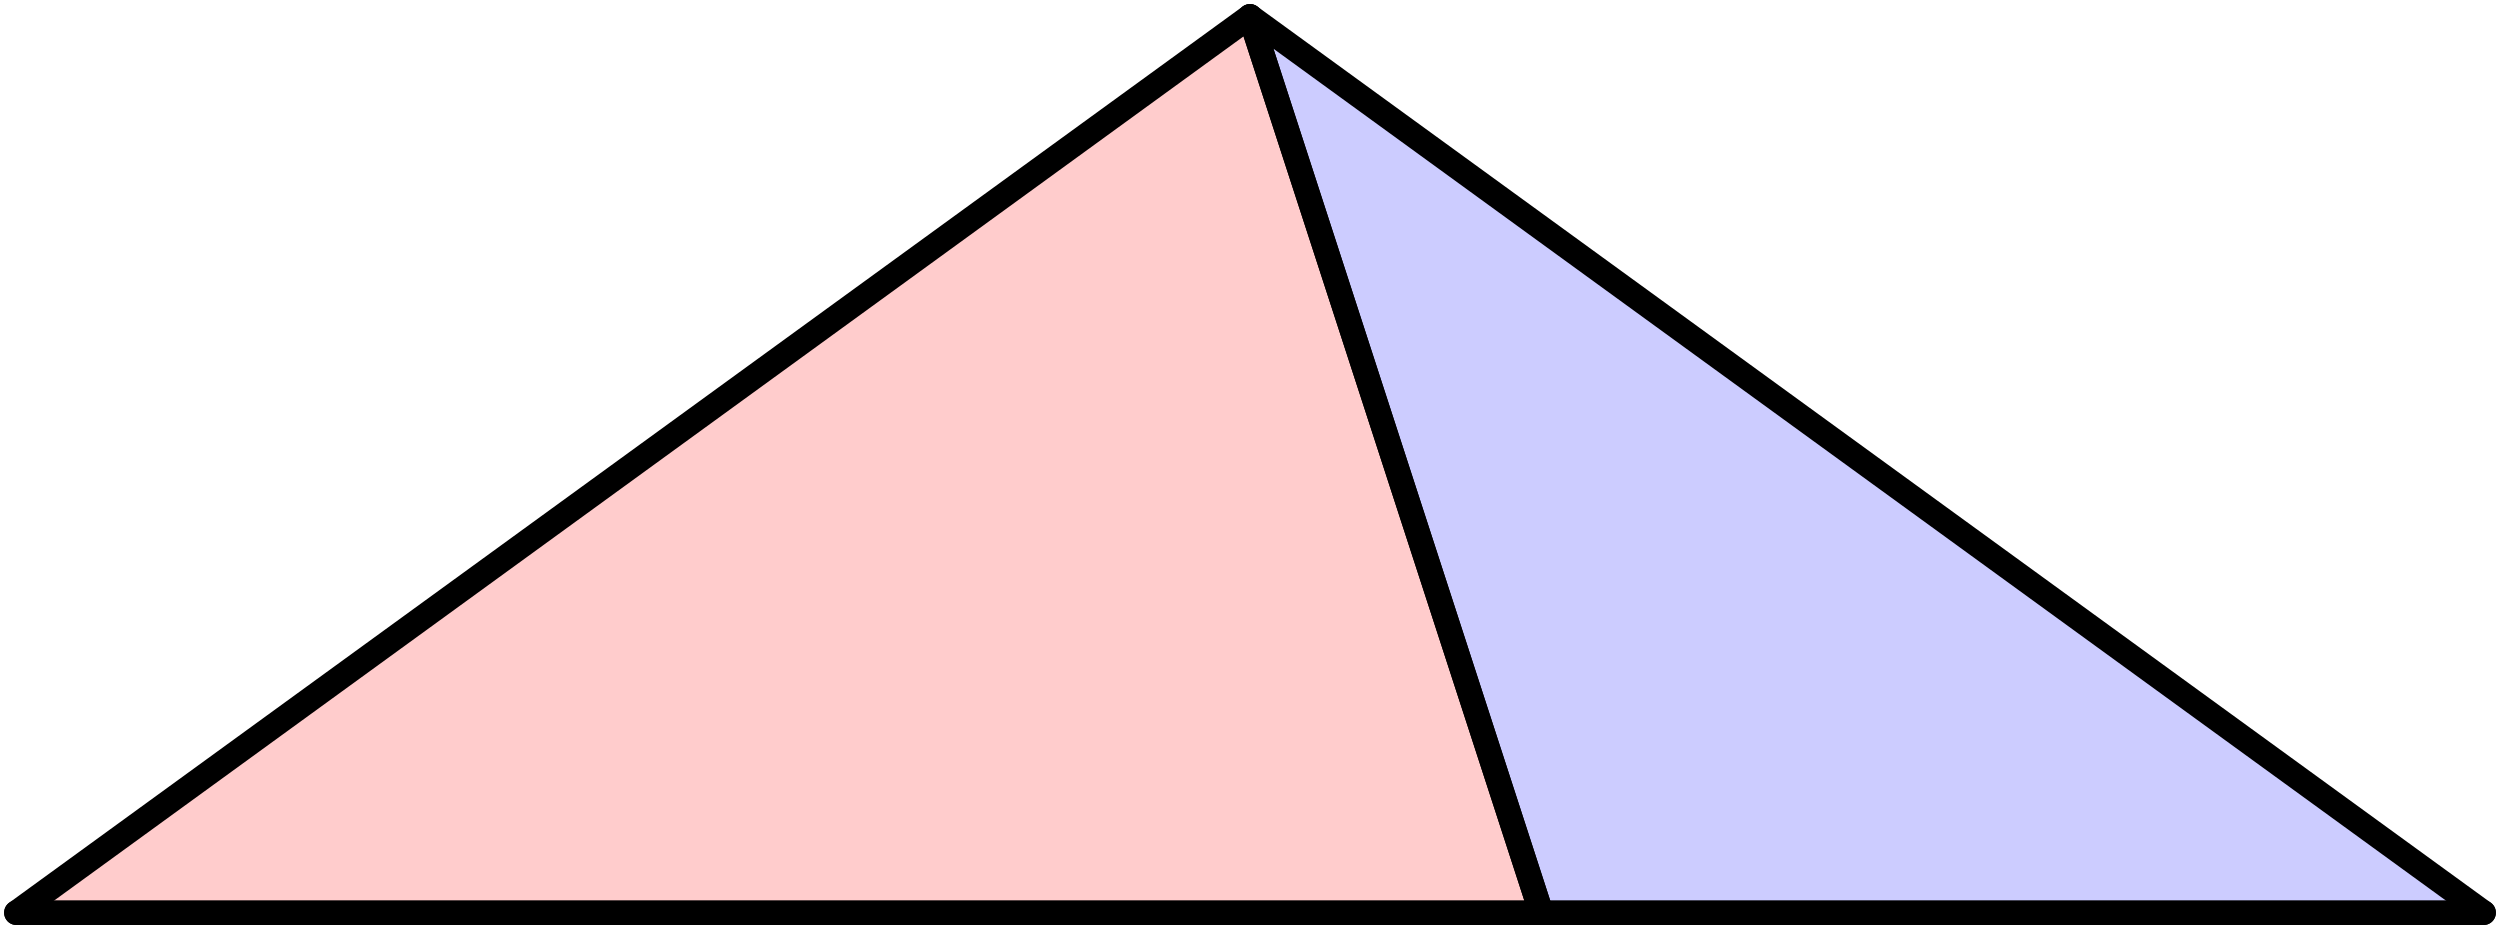 <?xml version="1.0" encoding="UTF-8" standalone="no"?>
<svg xmlns="http://www.w3.org/2000/svg" version="1.1" width="152" height="56.491">
<style type="text/css">
path { fill: none; stroke-width: 1.5; stroke-linejoin: round; stroke-linecap: round; }
.fill { stroke: none; }
.outline { stroke: black; }
.targetrect { stroke: black; stroke-width: 5; stroke-opacity: 0.7; }
.al { fill: #ff9999 }
.ar { fill: #ffcccc }
.ol { fill: #ccccff }
.or { fill: #9999ff }
.af { stroke: black }
.of { stroke: black }
</style>
<path class="fill ar" d="M 1.0 55.491 L 93.705 55.491 L 76.0 1.0"/>
<path class="fill ol" d="M 93.705 55.491 L 76.0 1.0 L 151.0 55.491"/>
<path class="af" d="M 76.0 1.0 L 1.0 55.491"/>
<path class="of" d="M 151.0 55.491 L 93.705 55.491"/>
<path class="outline" d="M 1.0 55.491 L 93.705 55.491 L 76.0 1.0"/>
<path class="outline" d="M 93.705 55.491 L 76.0 1.0 L 151.0 55.491"/>
</svg>
